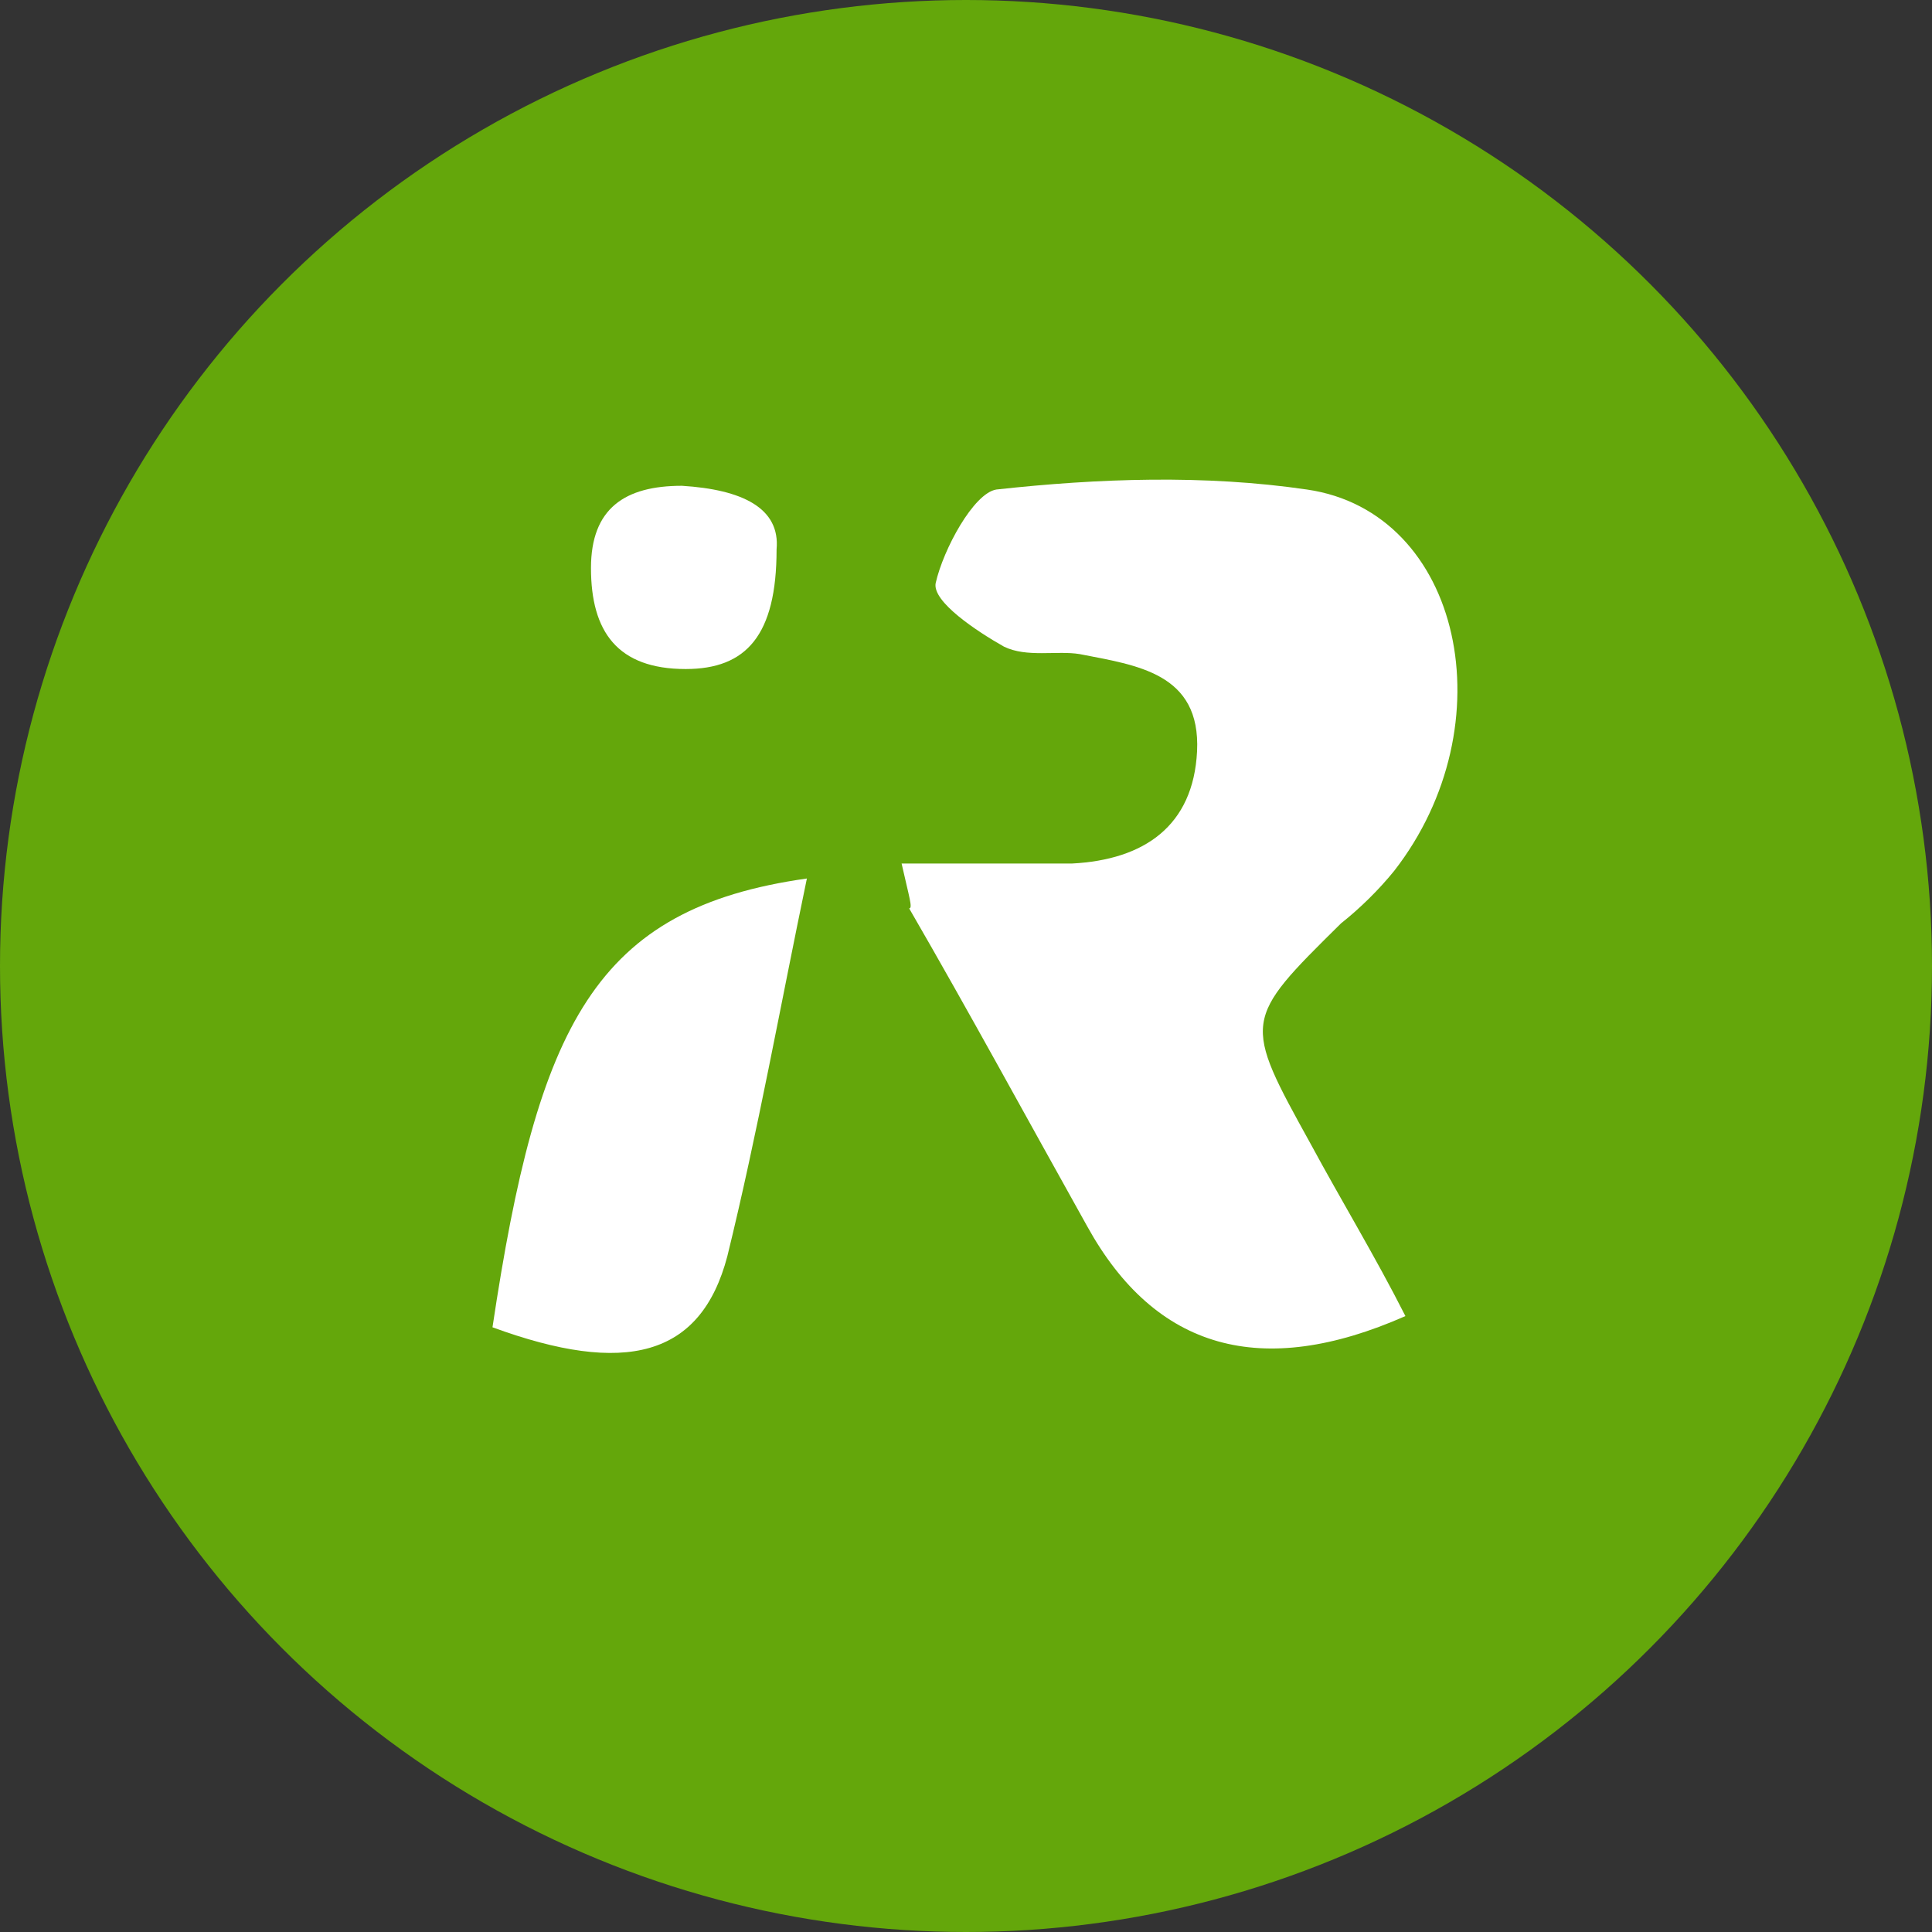<svg width="45" height="45" viewBox="0 0 45 45" fill="none" xmlns="http://www.w3.org/2000/svg">
<rect x="0" y="0" width="45" height="45" fill="#333333" stroke="none"/>
<circle cx="22.5" cy="22.5" r="22.5" fill="#64A70B"/>
<path d="M21 20.113C22.5 20.113 23.735 20.113 24.971 20.113C26.647 20.026 27.794 19.242 27.882 17.5C27.971 15.67 26.471 15.496 25.147 15.235C24.618 15.148 23.912 15.322 23.382 15.06C22.765 14.712 21.706 14.015 21.794 13.58C21.971 12.796 22.676 11.489 23.206 11.402C25.588 11.14 28.059 11.053 30.441 11.402C34.059 11.925 35.118 16.89 32.471 20.287C32.118 20.723 31.676 21.158 31.235 21.507C28.941 23.772 28.941 23.772 30.529 26.646C31.235 27.953 32.029 29.26 32.735 30.654C29.382 32.135 26.912 31.438 25.323 28.563C23.912 26.037 22.588 23.598 21.176 21.158C21.265 21.158 21.176 20.897 21 20.113Z" fill="white"/>
<path d="M18.794 20.462C18.177 23.423 17.647 26.385 16.941 29.26C16.323 31.612 14.559 32.047 11.471 30.915C12.529 23.859 13.853 21.158 18.794 20.462Z" fill="white"/>
<path d="M18.088 12.796C18.088 14.799 17.382 15.583 15.971 15.583C14.382 15.583 13.765 14.712 13.765 13.231C13.765 11.837 14.559 11.315 15.882 11.315C17.294 11.402 18.176 11.837 18.088 12.796Z" fill="white"/>
</svg>
